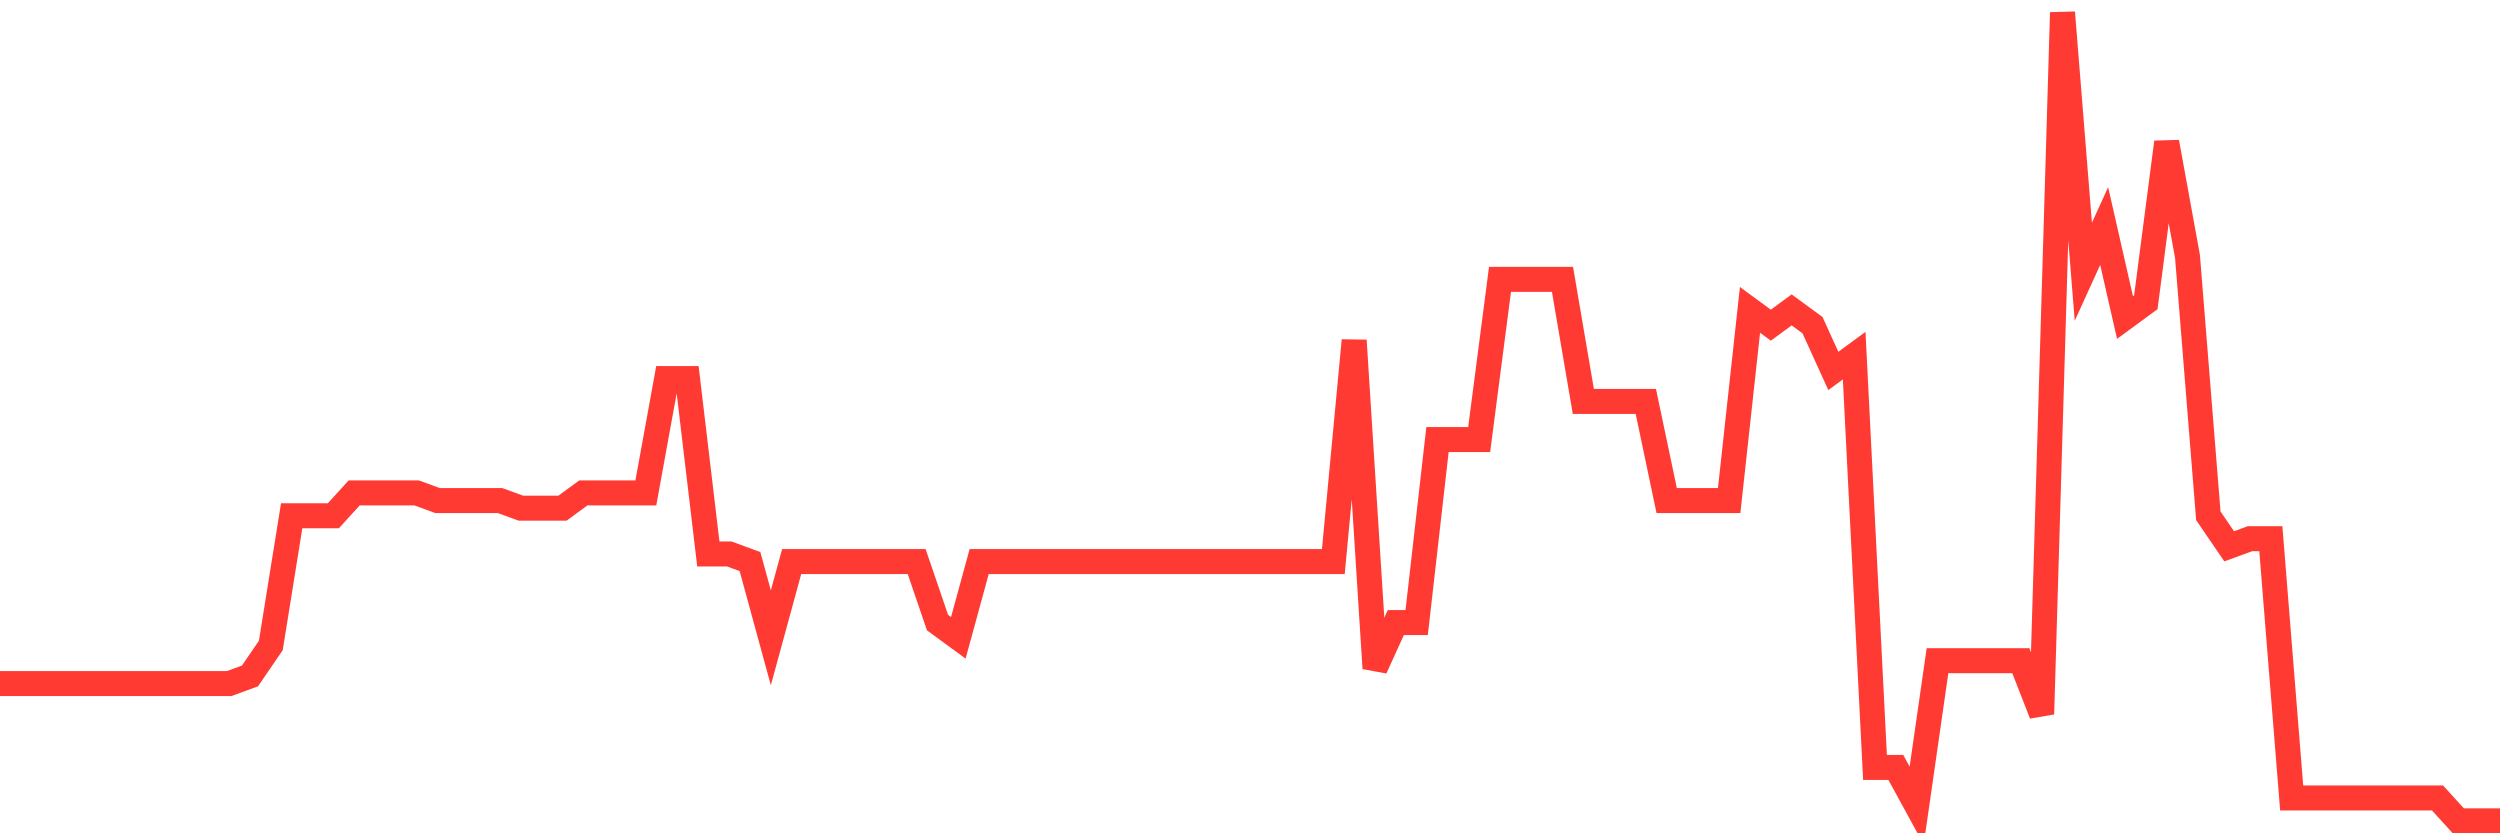 <svg
  xmlns="http://www.w3.org/2000/svg"
  xmlns:xlink="http://www.w3.org/1999/xlink"
  width="120"
  height="40"
  viewBox="0 0 120 40"
  preserveAspectRatio="none"
>
  <polyline
    points="0,32.811 1,32.811 2,32.811 3,32.811 4,32.811 5,32.811 6,32.811 7,32.811 8,32.811 9,32.811 10,32.811 11,32.811 12,32.445 13,30.981 14,24.758 15,24.758 16,24.758 17,23.66 18,23.66 19,23.66 20,23.66 21,24.026 22,24.026 23,24.026 24,24.026 25,24.392 26,24.392 27,24.392 28,23.66 29,23.66 30,23.66 31,23.66 32,18.17 33,18.17 34,26.589 35,26.589 36,26.955 37,30.615 38,26.955 39,26.955 40,26.955 41,26.955 42,26.955 43,26.955 44,26.955 45,29.883 46,30.615 47,26.955 48,26.955 49,26.955 50,26.955 51,26.955 52,26.955 53,26.955 54,26.955 55,26.955 56,26.955 57,26.955 58,26.955 59,26.955 60,26.955 61,26.955 62,26.955 63,26.955 64,26.955 65,16.34 66,32.079 67,29.883 68,29.883 69,21.098 70,21.098 71,21.098 72,13.411 73,13.411 74,13.411 75,13.411 76,19.268 77,19.268 78,19.268 79,19.268 80,24.026 81,24.026 82,24.026 83,24.026 84,14.875 85,15.608 86,14.875 87,15.608 88,17.804 89,17.072 90,36.838 91,36.838 92,38.668 93,31.713 94,31.713 95,31.713 96,31.713 97,31.713 98,34.275 99,0.6 100,13.045 101,10.849 102,15.242 103,14.509 104,6.823 105,12.313 106,24.758 107,26.223 108,25.857 109,25.857 110,38.302 111,38.302 112,38.302 113,38.302 114,38.302 115,38.302 116,38.302 117,38.302 118,39.4 119,39.4 120,39.4"
    fill="none"
    stroke="#ff3a33"
    stroke-width="1.2"
  >
  </polyline>
</svg>